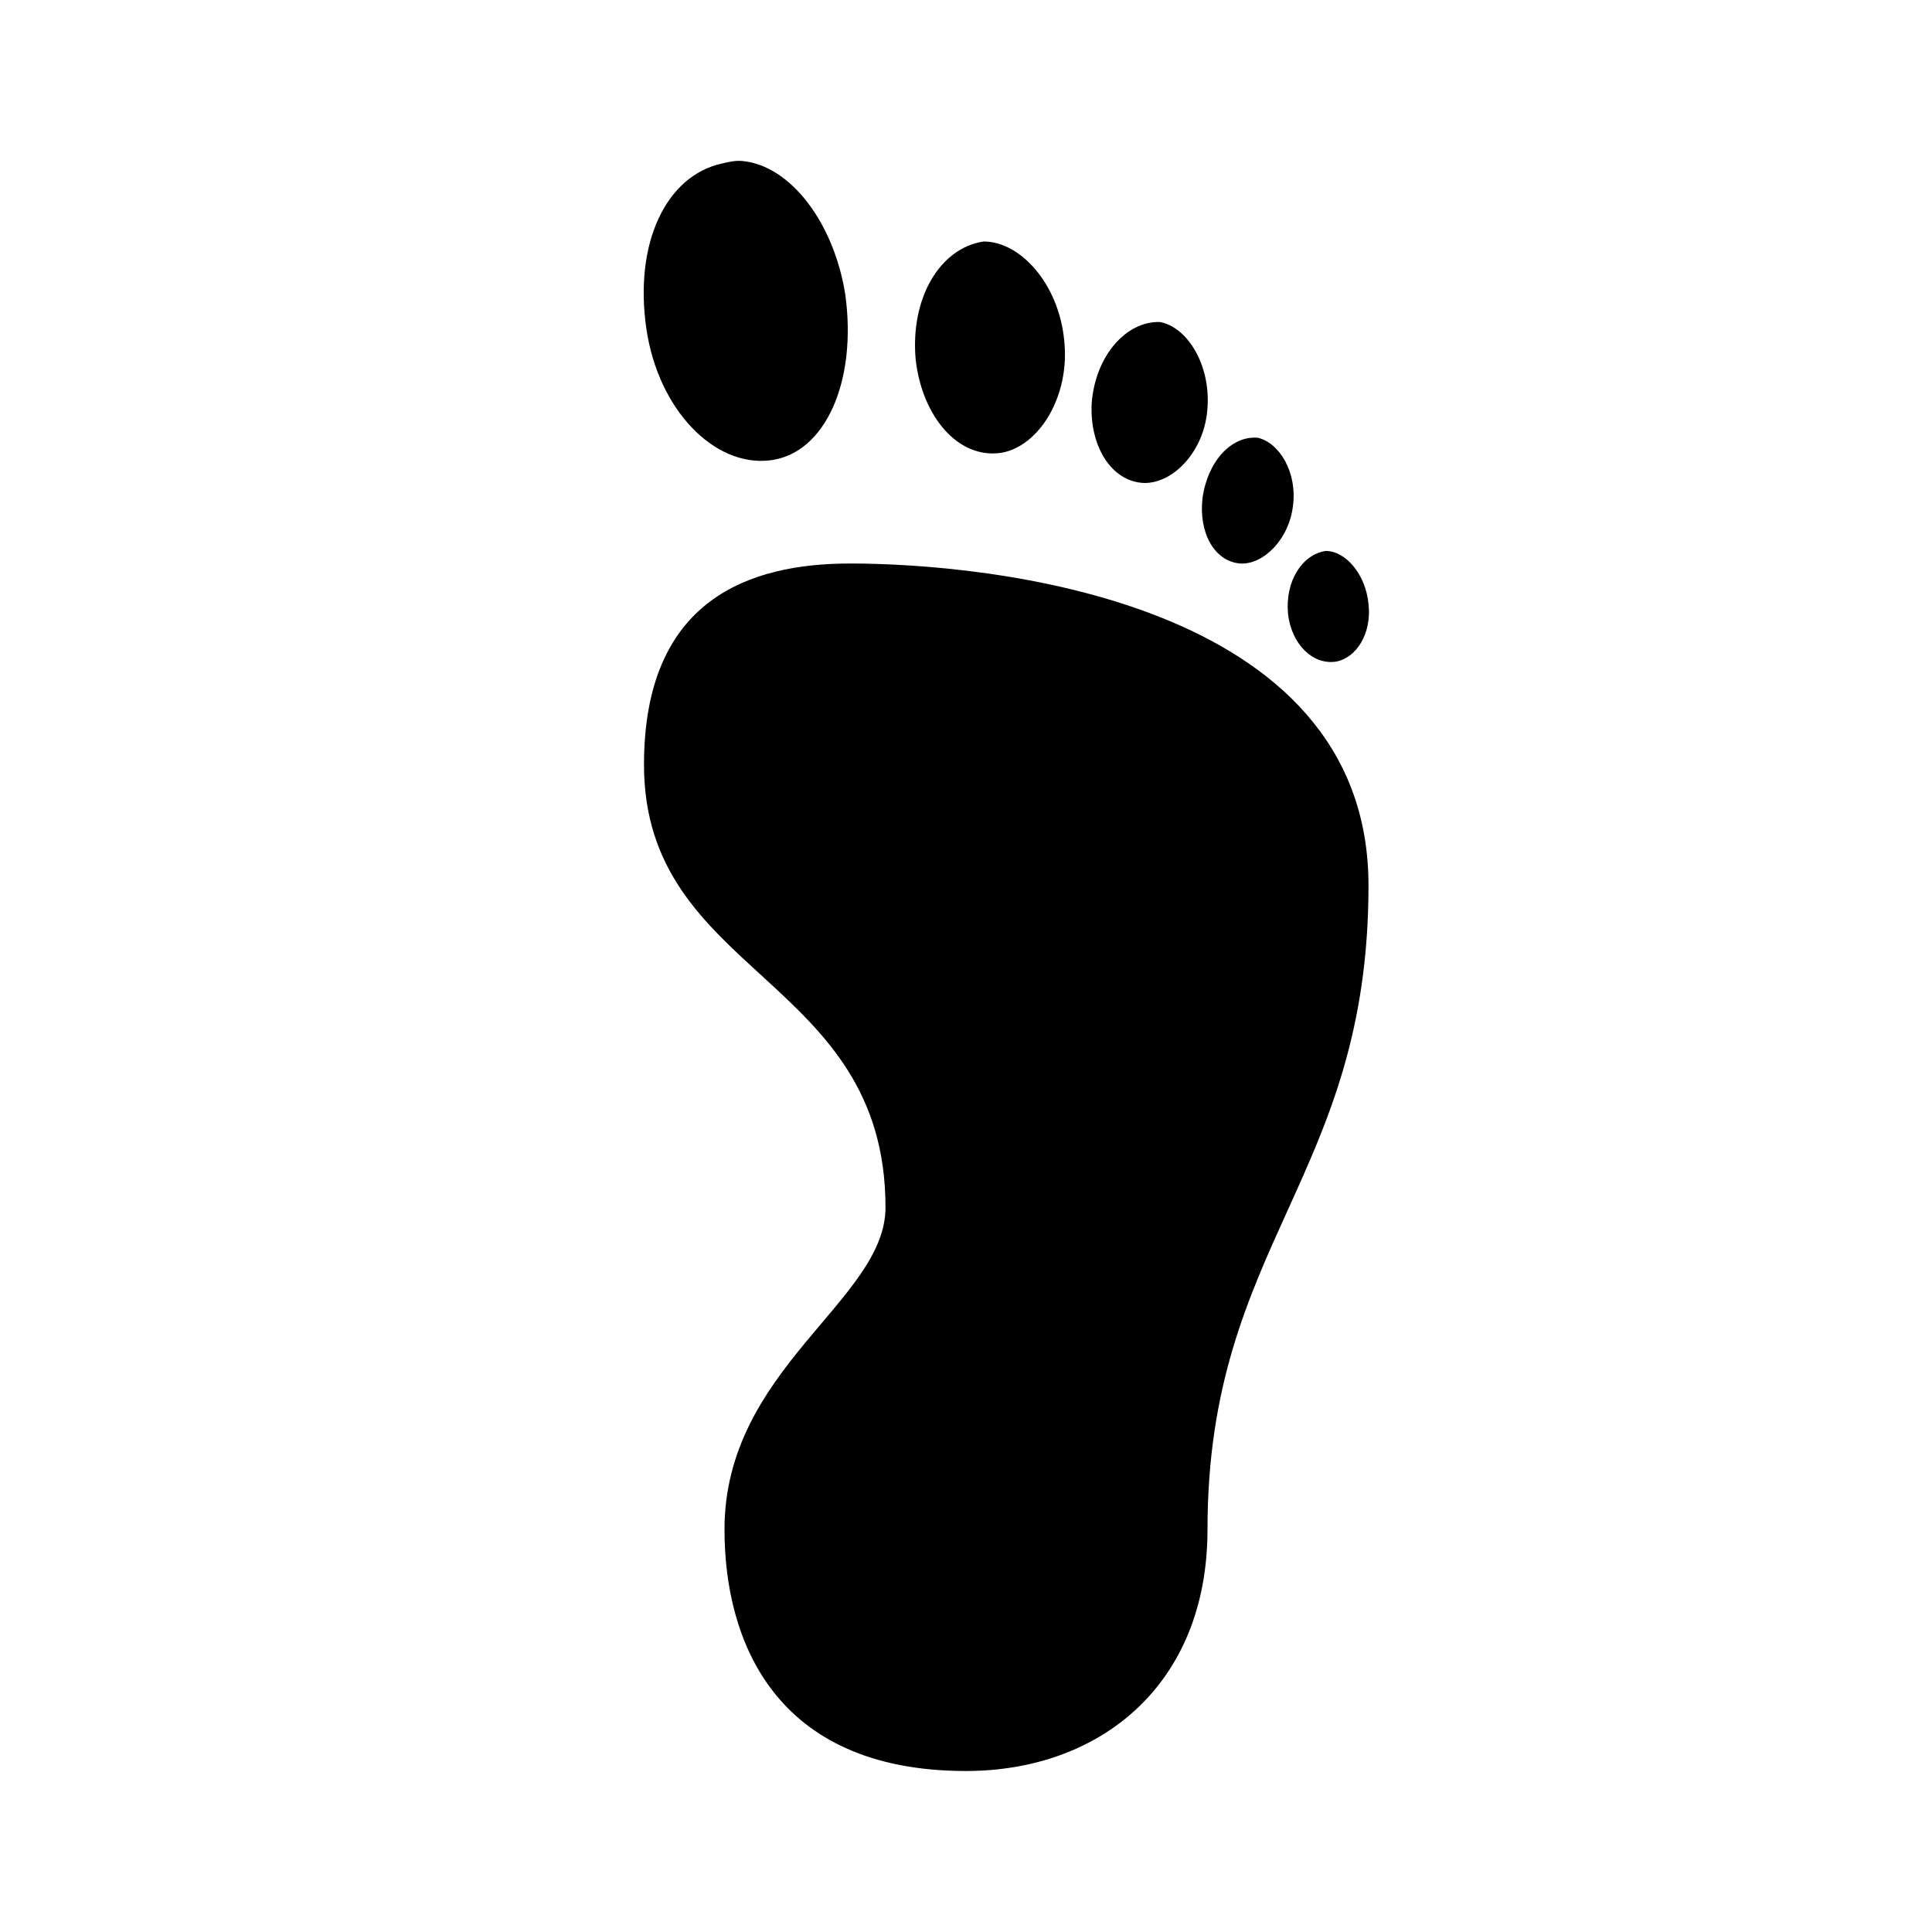 <?xml version="1.0"?>
<svg xmlns="http://www.w3.org/2000/svg" viewBox="0 0 24 24">
    <path d="M 9.219 2 C 9.133 1.992 9.056 2.011 8.969 2.031 C 8.279 2.181 7.871 3.014 8.031 4.094 C 8.181 5.094 8.873 5.799 9.562 5.719 C 10.252 5.639 10.65 4.736 10.5 3.656 C 10.36 2.772 9.822 2.054 9.219 2 z M 12.219 3 C 11.679 3.08 11.305 3.699 11.375 4.469 C 11.455 5.169 11.898 5.705 12.438 5.625 C 12.908 5.545 13.299 4.919 13.219 4.219 C 13.149 3.529 12.679 3 12.219 3 z M 14.406 4 C 13.991 3.99 13.611 4.414 13.562 5 C 13.53 5.535 13.804 5.989 14.219 6 C 14.582 6.001 14.969 5.598 15 5.062 C 15.038 4.535 14.751 4.06 14.406 4 z M 15.625 5.438 C 15.298 5.41 15.002 5.728 14.938 6.188 C 14.889 6.609 15.079 6.973 15.406 7 C 15.692 7.018 16.014 6.702 16.062 6.281 C 16.116 5.867 15.893 5.5 15.625 5.438 z M 16.469 6.844 C 16.18 6.887 15.963 7.213 16 7.625 C 16.043 8 16.305 8.262 16.594 8.219 C 16.845 8.176 17.043 7.875 17 7.5 C 16.963 7.131 16.715 6.844 16.469 6.844 z M 10.562 7 C 9.318 7 8 7.438 8 9.5 C 8 12.125 11 12.122 11 15 C 11 16.156 9 17 9 19 C 9 20.368 9.614 22 12 22 C 13.658 22 15 20.937 15 19 C 15 15.444 17 14.625 17 11 C 17 7.43 12.21 7 10.562 7 z"/>
</svg>
